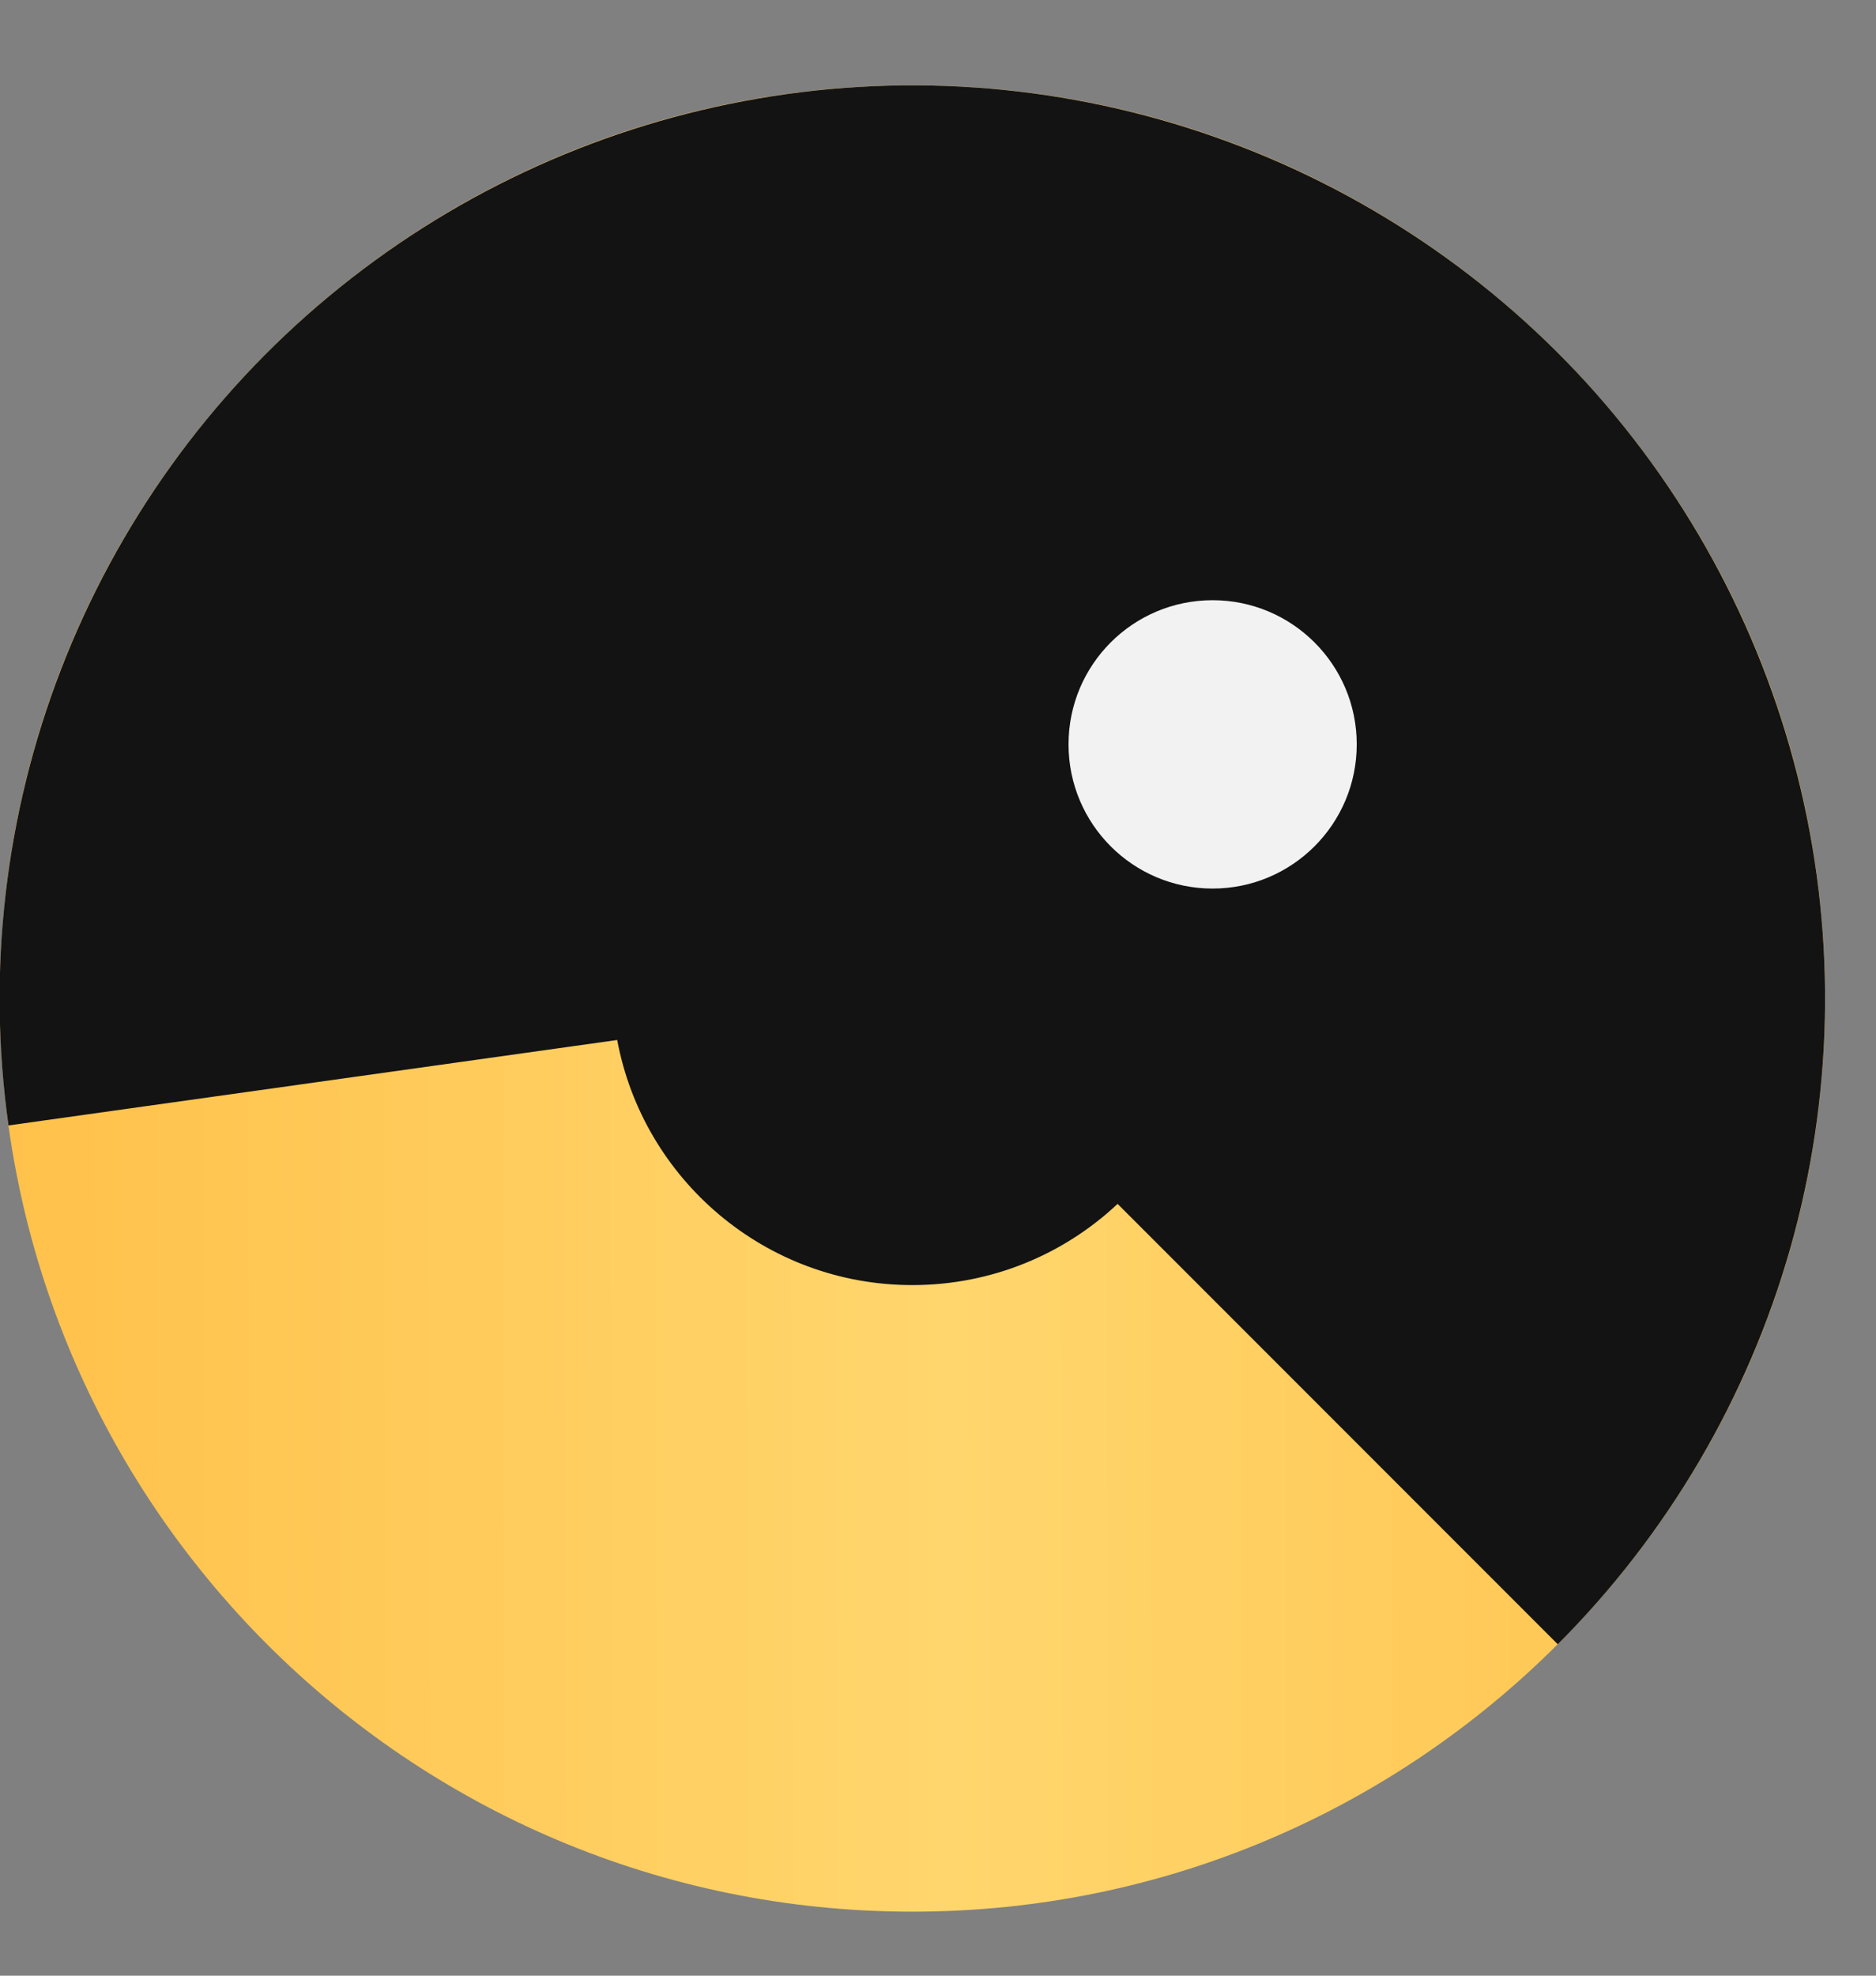 <svg xmlns="http://www.w3.org/2000/svg" width="19" height="20" viewBox="0 0 19 20" fill="none"><rect x="0" y="0" width="19" height="20" fill="#808080" stroke="none"/><g clip-path="url(#clip0_65_2)"><path d="M9.24 19.352C14.346 19.352 18.484 15.213 18.484 10.108C18.484 5.003 14.346 0.864 9.24 0.864C4.135 0.864 -0.003 5.003 -0.003 10.108C-0.003 15.213 4.135 19.352 9.24 19.352Z" fill="url(#paint0_linear_65_2)"></path><path fill-rule="evenodd" clip-rule="evenodd" d="M18.132 12.637C17.701 14.152 16.89 15.531 15.777 16.645L11.319 12.187C10.776 12.697 10.044 13.009 9.24 13.009C7.752 13.009 6.514 11.94 6.251 10.528L0.086 11.393C-0.133 9.834 0.05 8.245 0.618 6.776C1.186 5.307 2.119 4.007 3.33 3.001C4.541 1.994 5.989 1.313 7.537 1.023C9.084 0.732 10.681 0.842 12.174 1.342C13.667 1.842 15.008 2.715 16.07 3.878C17.131 5.042 17.877 6.457 18.238 7.99C18.599 9.523 18.562 11.122 18.132 12.637Z" fill="#131313"></path><path d="M12.281 8.995C13.087 8.995 13.741 8.342 13.741 7.535C13.741 6.729 13.087 6.076 12.281 6.076C11.475 6.076 10.822 6.729 10.822 7.535C10.822 8.342 11.475 8.995 12.281 8.995Z" fill="#F2F2F2"></path></g><defs><linearGradient id="paint0_linear_65_2" x1="-0.003" y1="10.108" x2="19.223" y2="10.071" gradientUnits="userSpaceOnUse"><stop stop-color="#FFC14A"></stop><stop offset="0.5" stop-color="#FFD66D"></stop><stop offset="0.995" stop-color="#FFC14A"></stop></linearGradient><clipPath id="clip0_65_2"><rect width="19" height="20" fill="white"></rect></clipPath></defs></svg>